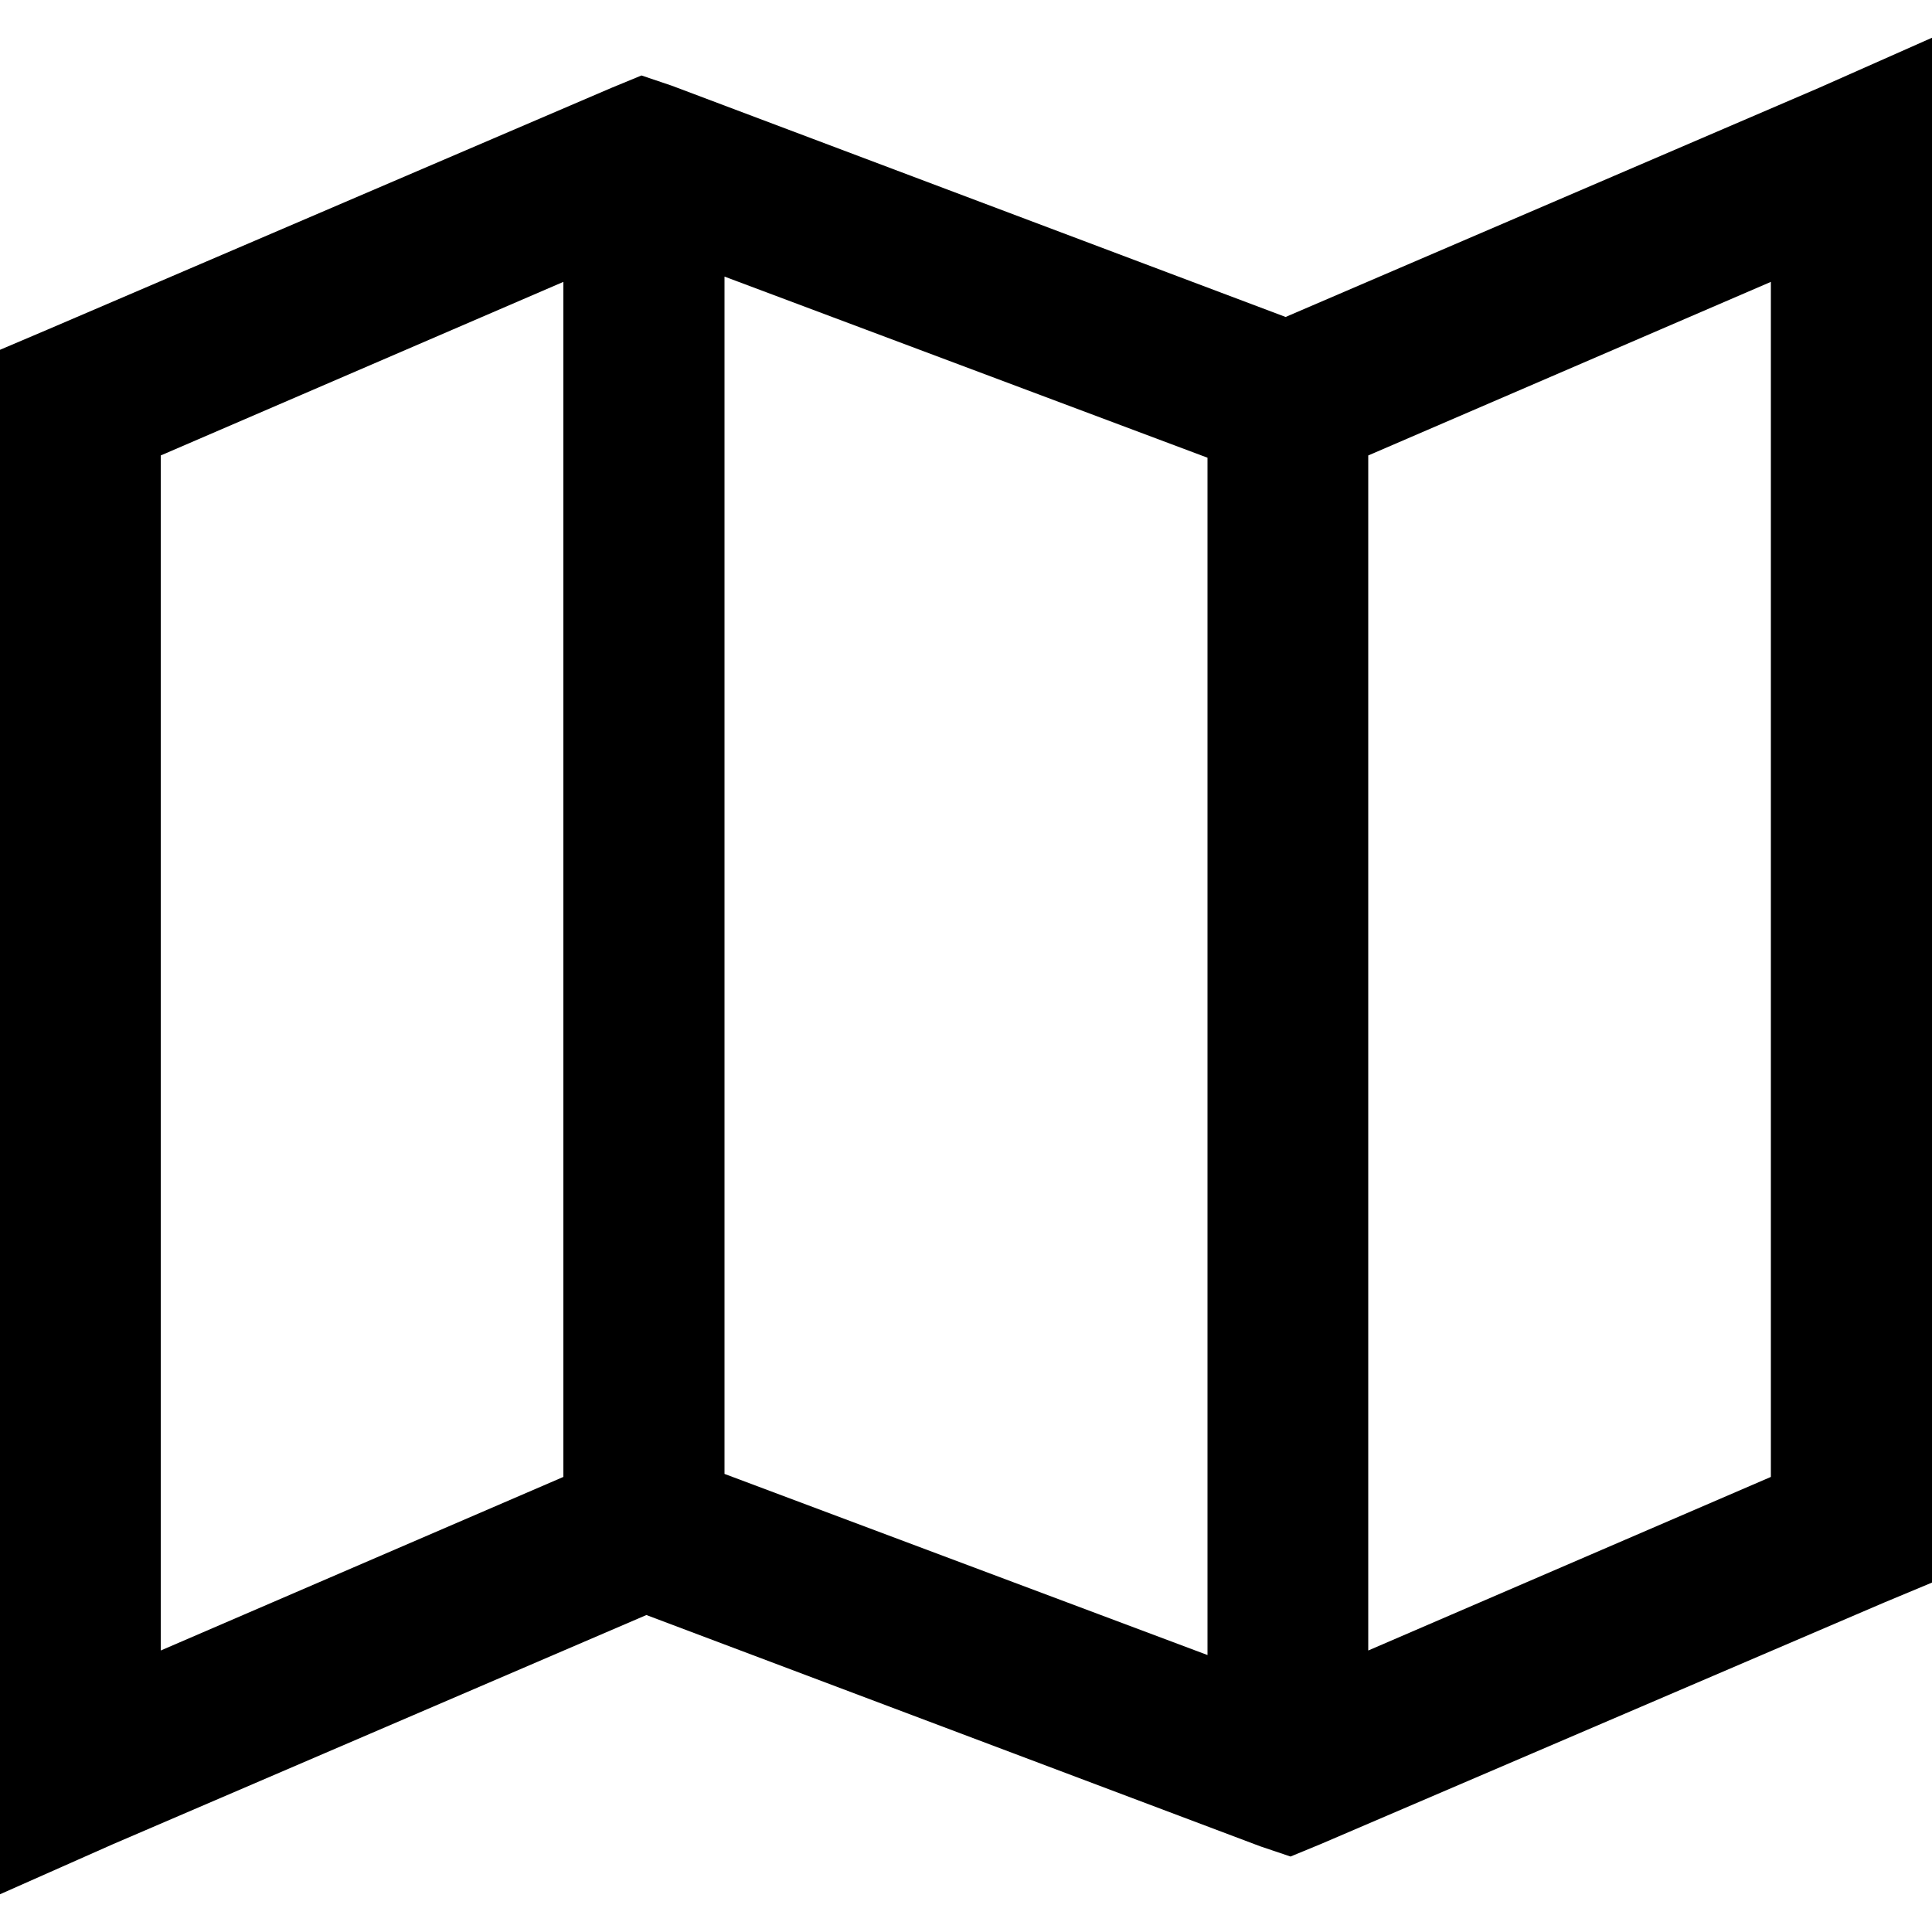 <?xml version="1.0" encoding="utf-8"?>
<!-- Generator: Adobe Illustrator 21.0.0, SVG Export Plug-In . SVG Version: 6.00 Build 0)  -->
<svg version="1.1" id="Layer_1" xmlns="http://www.w3.org/2000/svg" xmlns:xlink="http://www.w3.org/1999/xlink" x="0px" y="0px"
	 viewBox="0 0 512 512" style="enable-background:new 0 0 512 512;" xml:space="preserve">
<g>
	<path d="M512,10l-30,13.3L340.7,84L178,22.7l-8-2.7l-8,3.3l-149.3,64L0,92.7V502l30-13.3L171.3,428L334,489.3l8,2.7l8-3.3l149.3-64
		l12.7-5.3V10z M192,73.3l128,48v317.3l-128-48V73.3z M149.3,74.7v316.7l-106.7,46V120.7L149.3,74.7z M469.3,74.7v316.7l-106.7,46
		V120.7L469.3,74.7z"/>
</g>
</svg>
